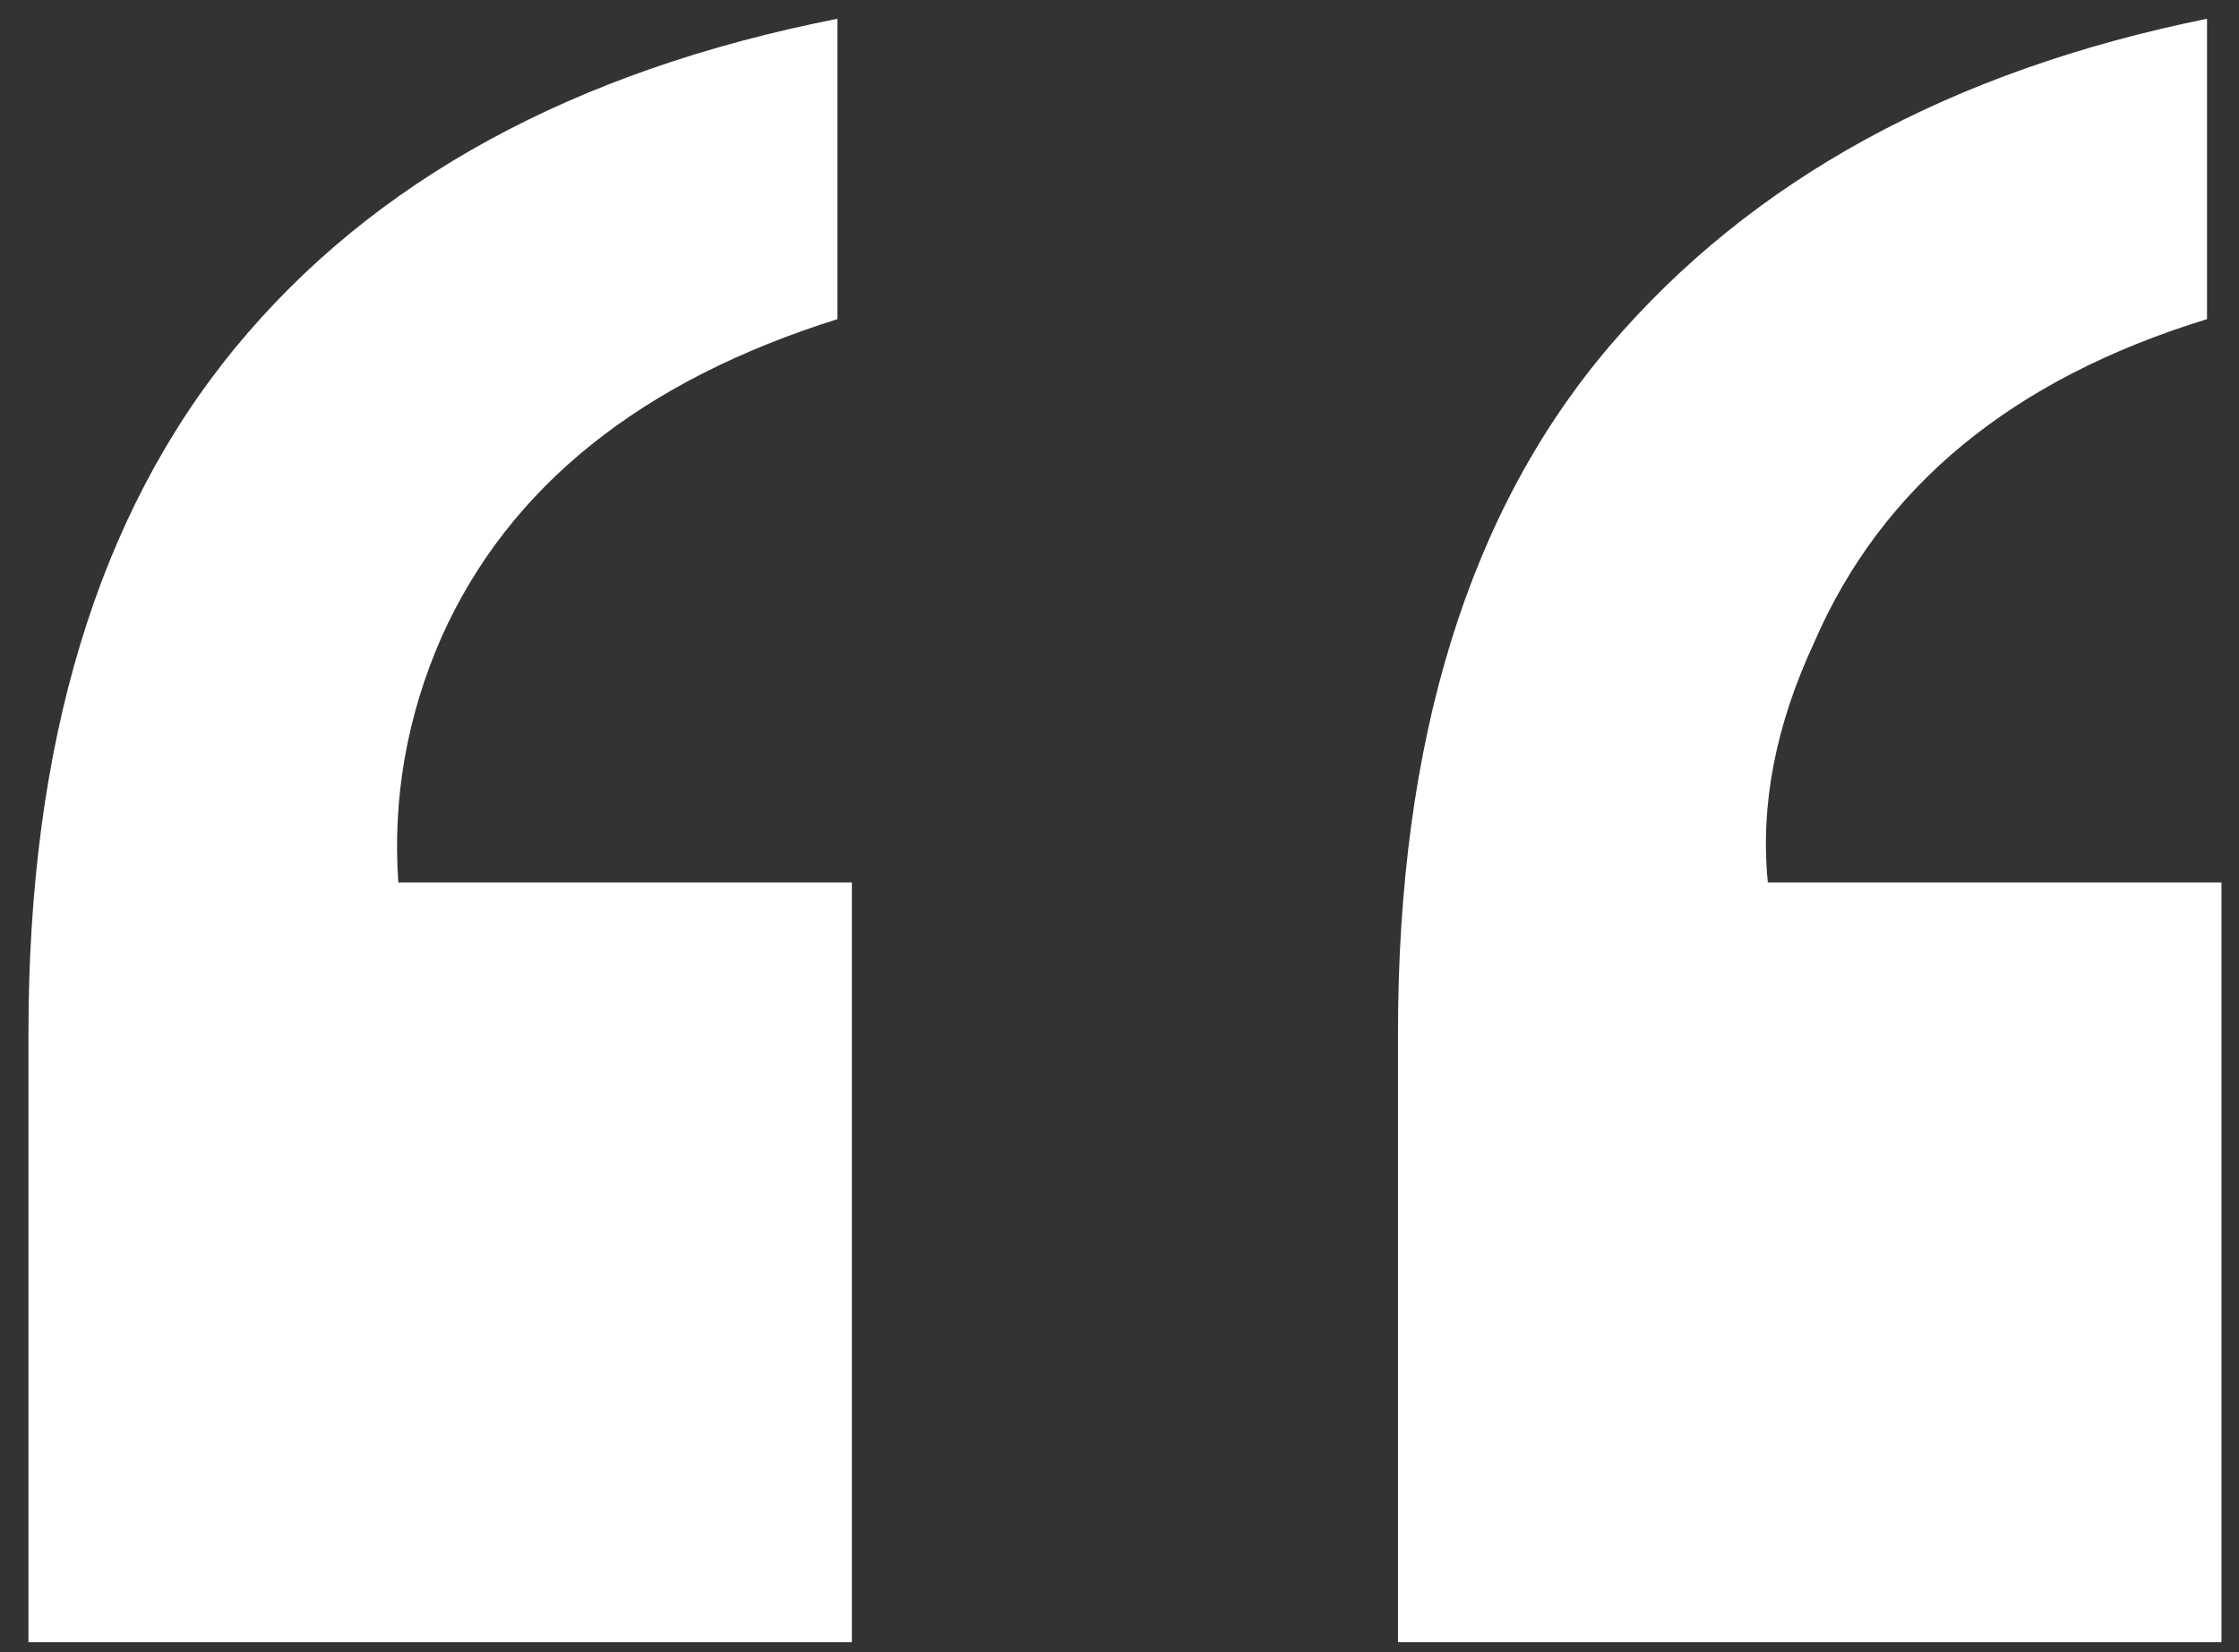 <?xml version="1.0" encoding="UTF-8"?> <svg xmlns="http://www.w3.org/2000/svg" xmlns:xlink="http://www.w3.org/1999/xlink" width="42px" height="31px" viewBox="0 0 42 31" version="1.1"><rect x="0" y="0" width="42" height="31" fill="#333333" stroke="none"/><title>“@2x</title><g id="Layouts" stroke="none" stroke-width="1" fill="none" fill-rule="evenodd"><g id="events-v1" transform="translate(-164, -3313)" fill="#FFFFFF" fill-rule="nonzero"><g id="Group-3" transform="translate(164, 3268)"><path d="M41.671,75.812 L41.671,61.557 L33.162,61.557 C33.017,60.112 33.306,58.612 34.029,57.059 C35.293,54.132 37.75,52.108 41.4,50.988 L41.4,50.988 L41.4,45.352 C36.594,46.327 32.864,48.369 30.208,51.476 C27.552,54.583 26.224,58.883 26.224,64.375 L26.224,64.375 L26.224,75.812 L41.671,75.812 Z M15.98,75.812 L15.98,61.557 L7.471,61.557 C7.363,59.967 7.634,58.432 8.284,56.95 C9.549,54.132 12.024,52.145 15.709,50.988 L15.709,50.988 L15.709,45.352 C10.759,46.327 6.992,48.387 4.409,51.53 C1.825,54.674 0.534,58.956 0.534,64.375 L0.534,64.375 L0.534,75.812 L15.98,75.812 Z" id="“"></path></g></g></g></svg> 